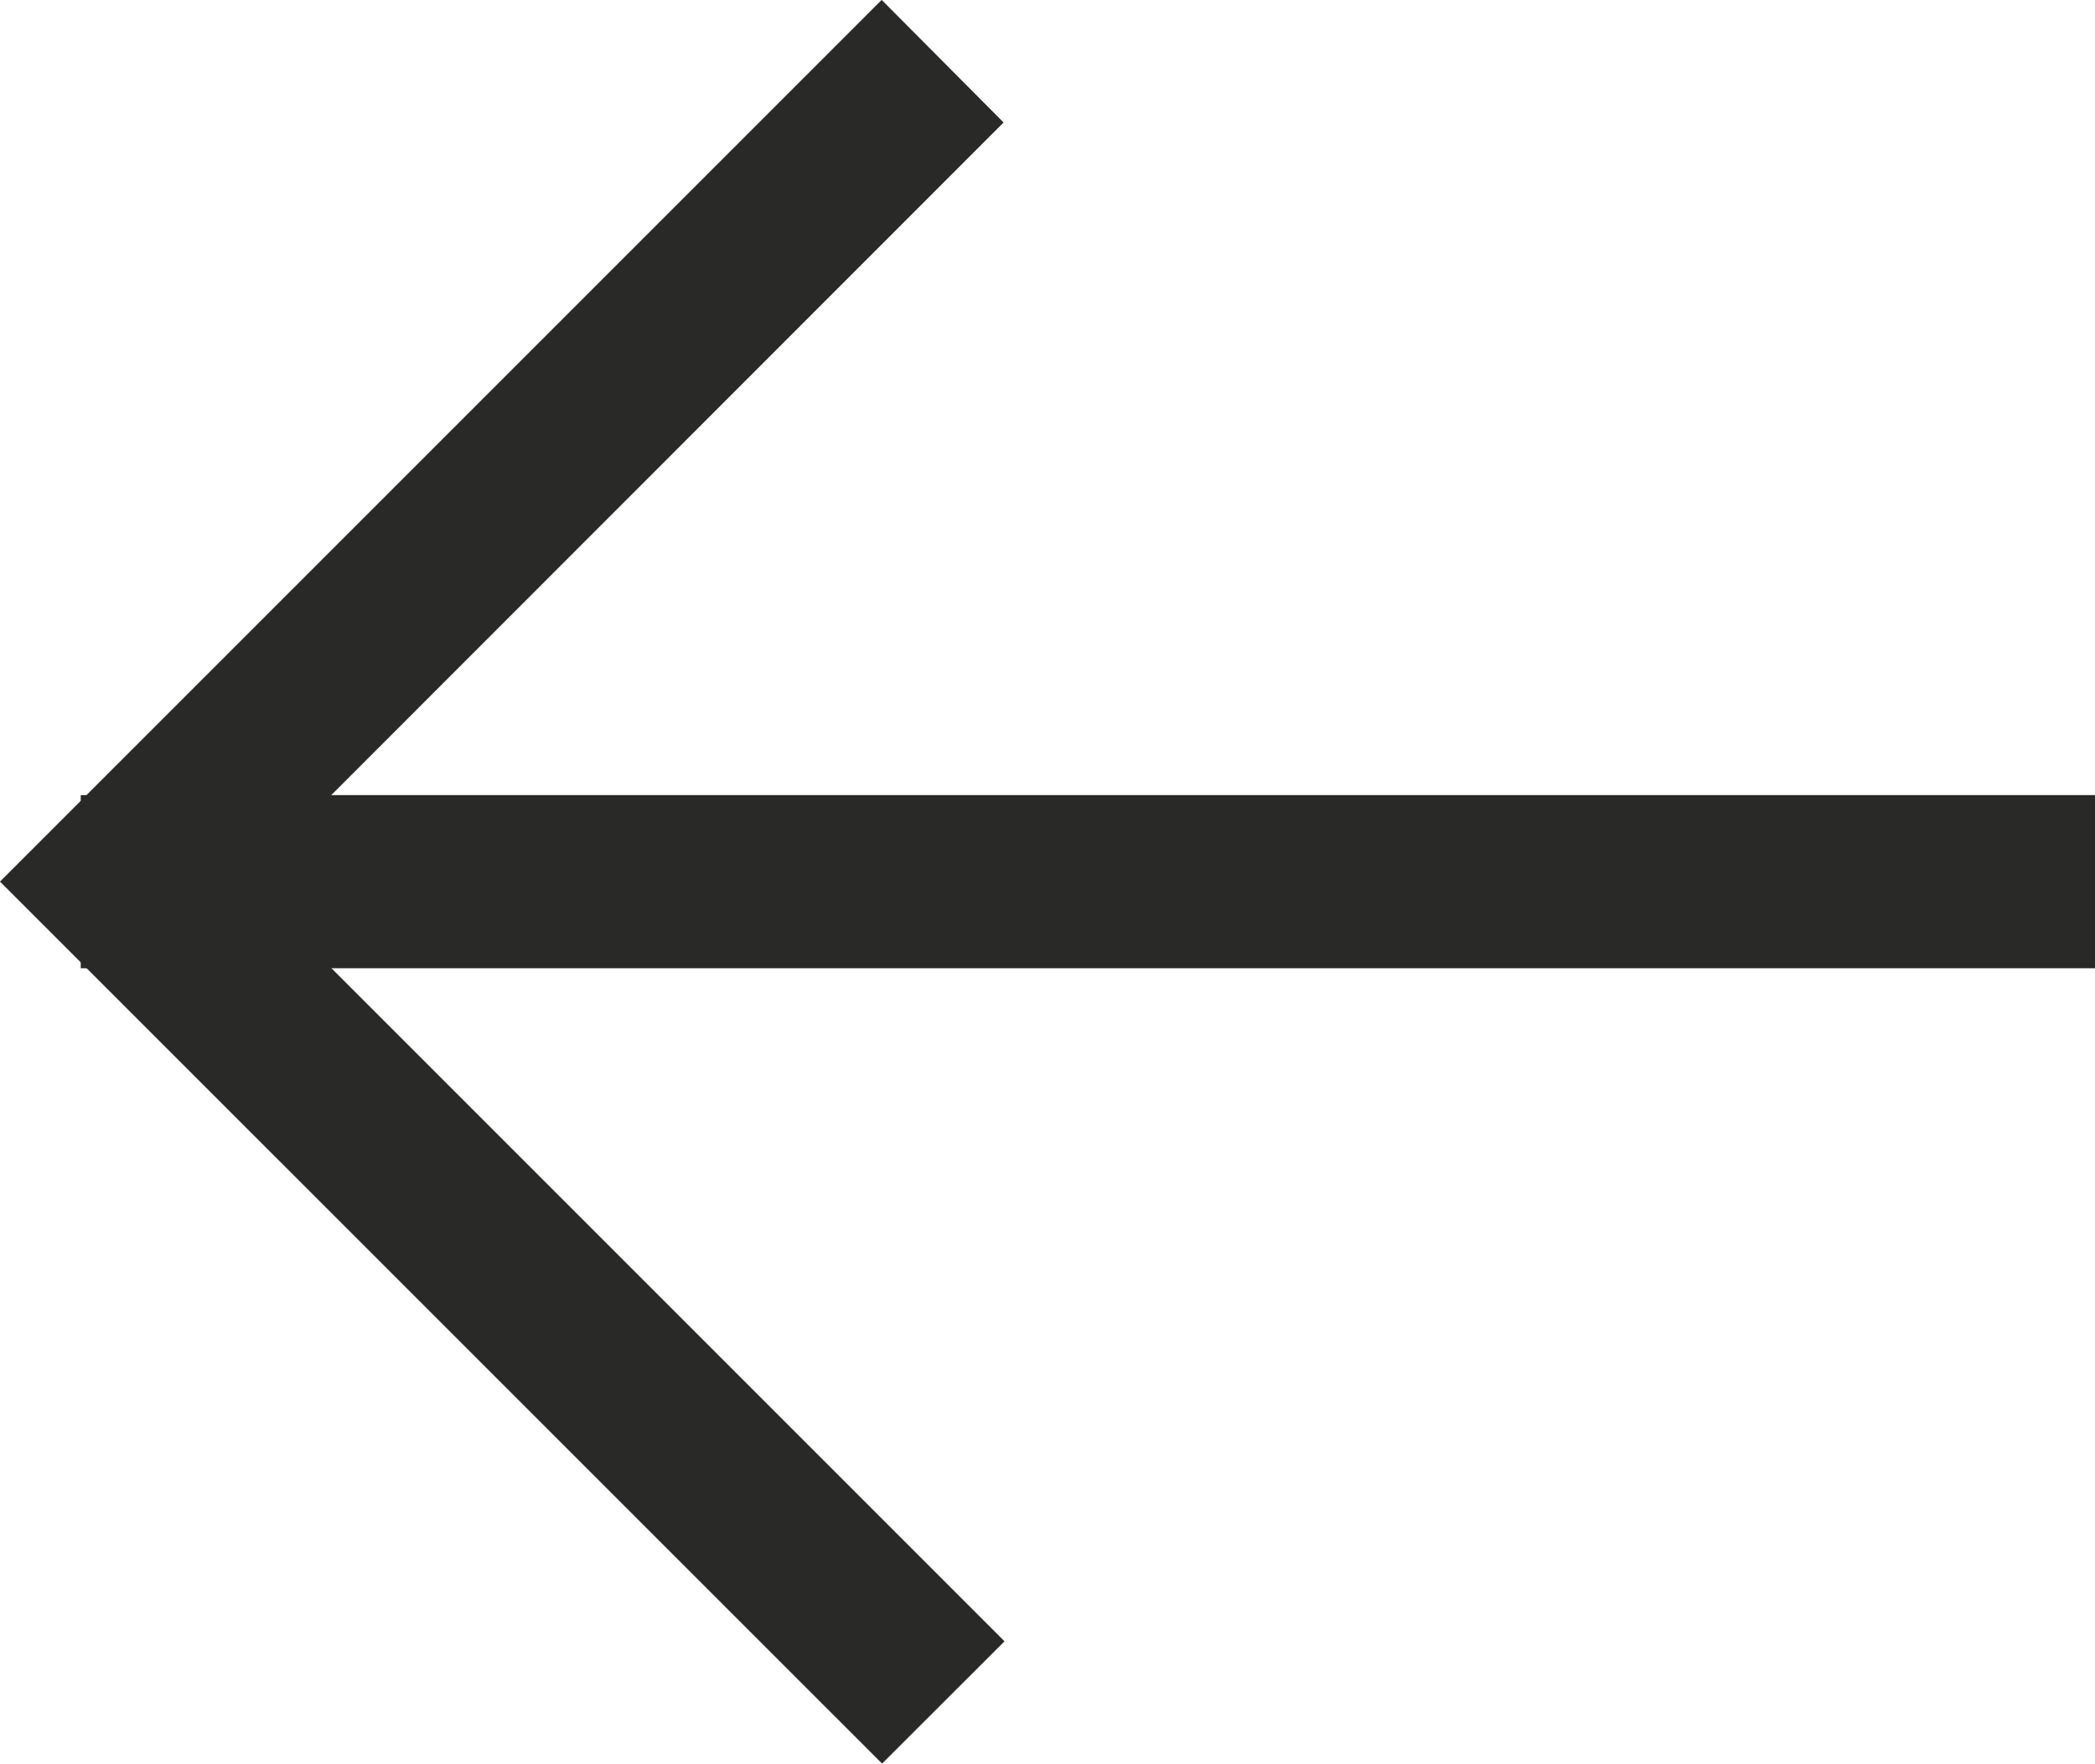 <svg xmlns="http://www.w3.org/2000/svg" width="25.142" height="21.166" viewBox="0 0 25.142 21.166"><g id="Group_905" data-name="Group 905" transform="translate(0.707 0.707)"><path id="Path_306" data-name="Path 306" d="M34.542,0,35.3.762,26.193,9.873,35.31,18.99l-.762.761L24.669,9.873Z" transform="translate(-24.669 0)" fill="#292928" stroke="#292928" stroke-width="1"></path><rect id="Rectangle_217" data-name="Rectangle 217" width="23.173" height="1.078" transform="translate(0.762 9.335)" fill="#292928" stroke="#292928" stroke-width="1"></rect></g></svg>
